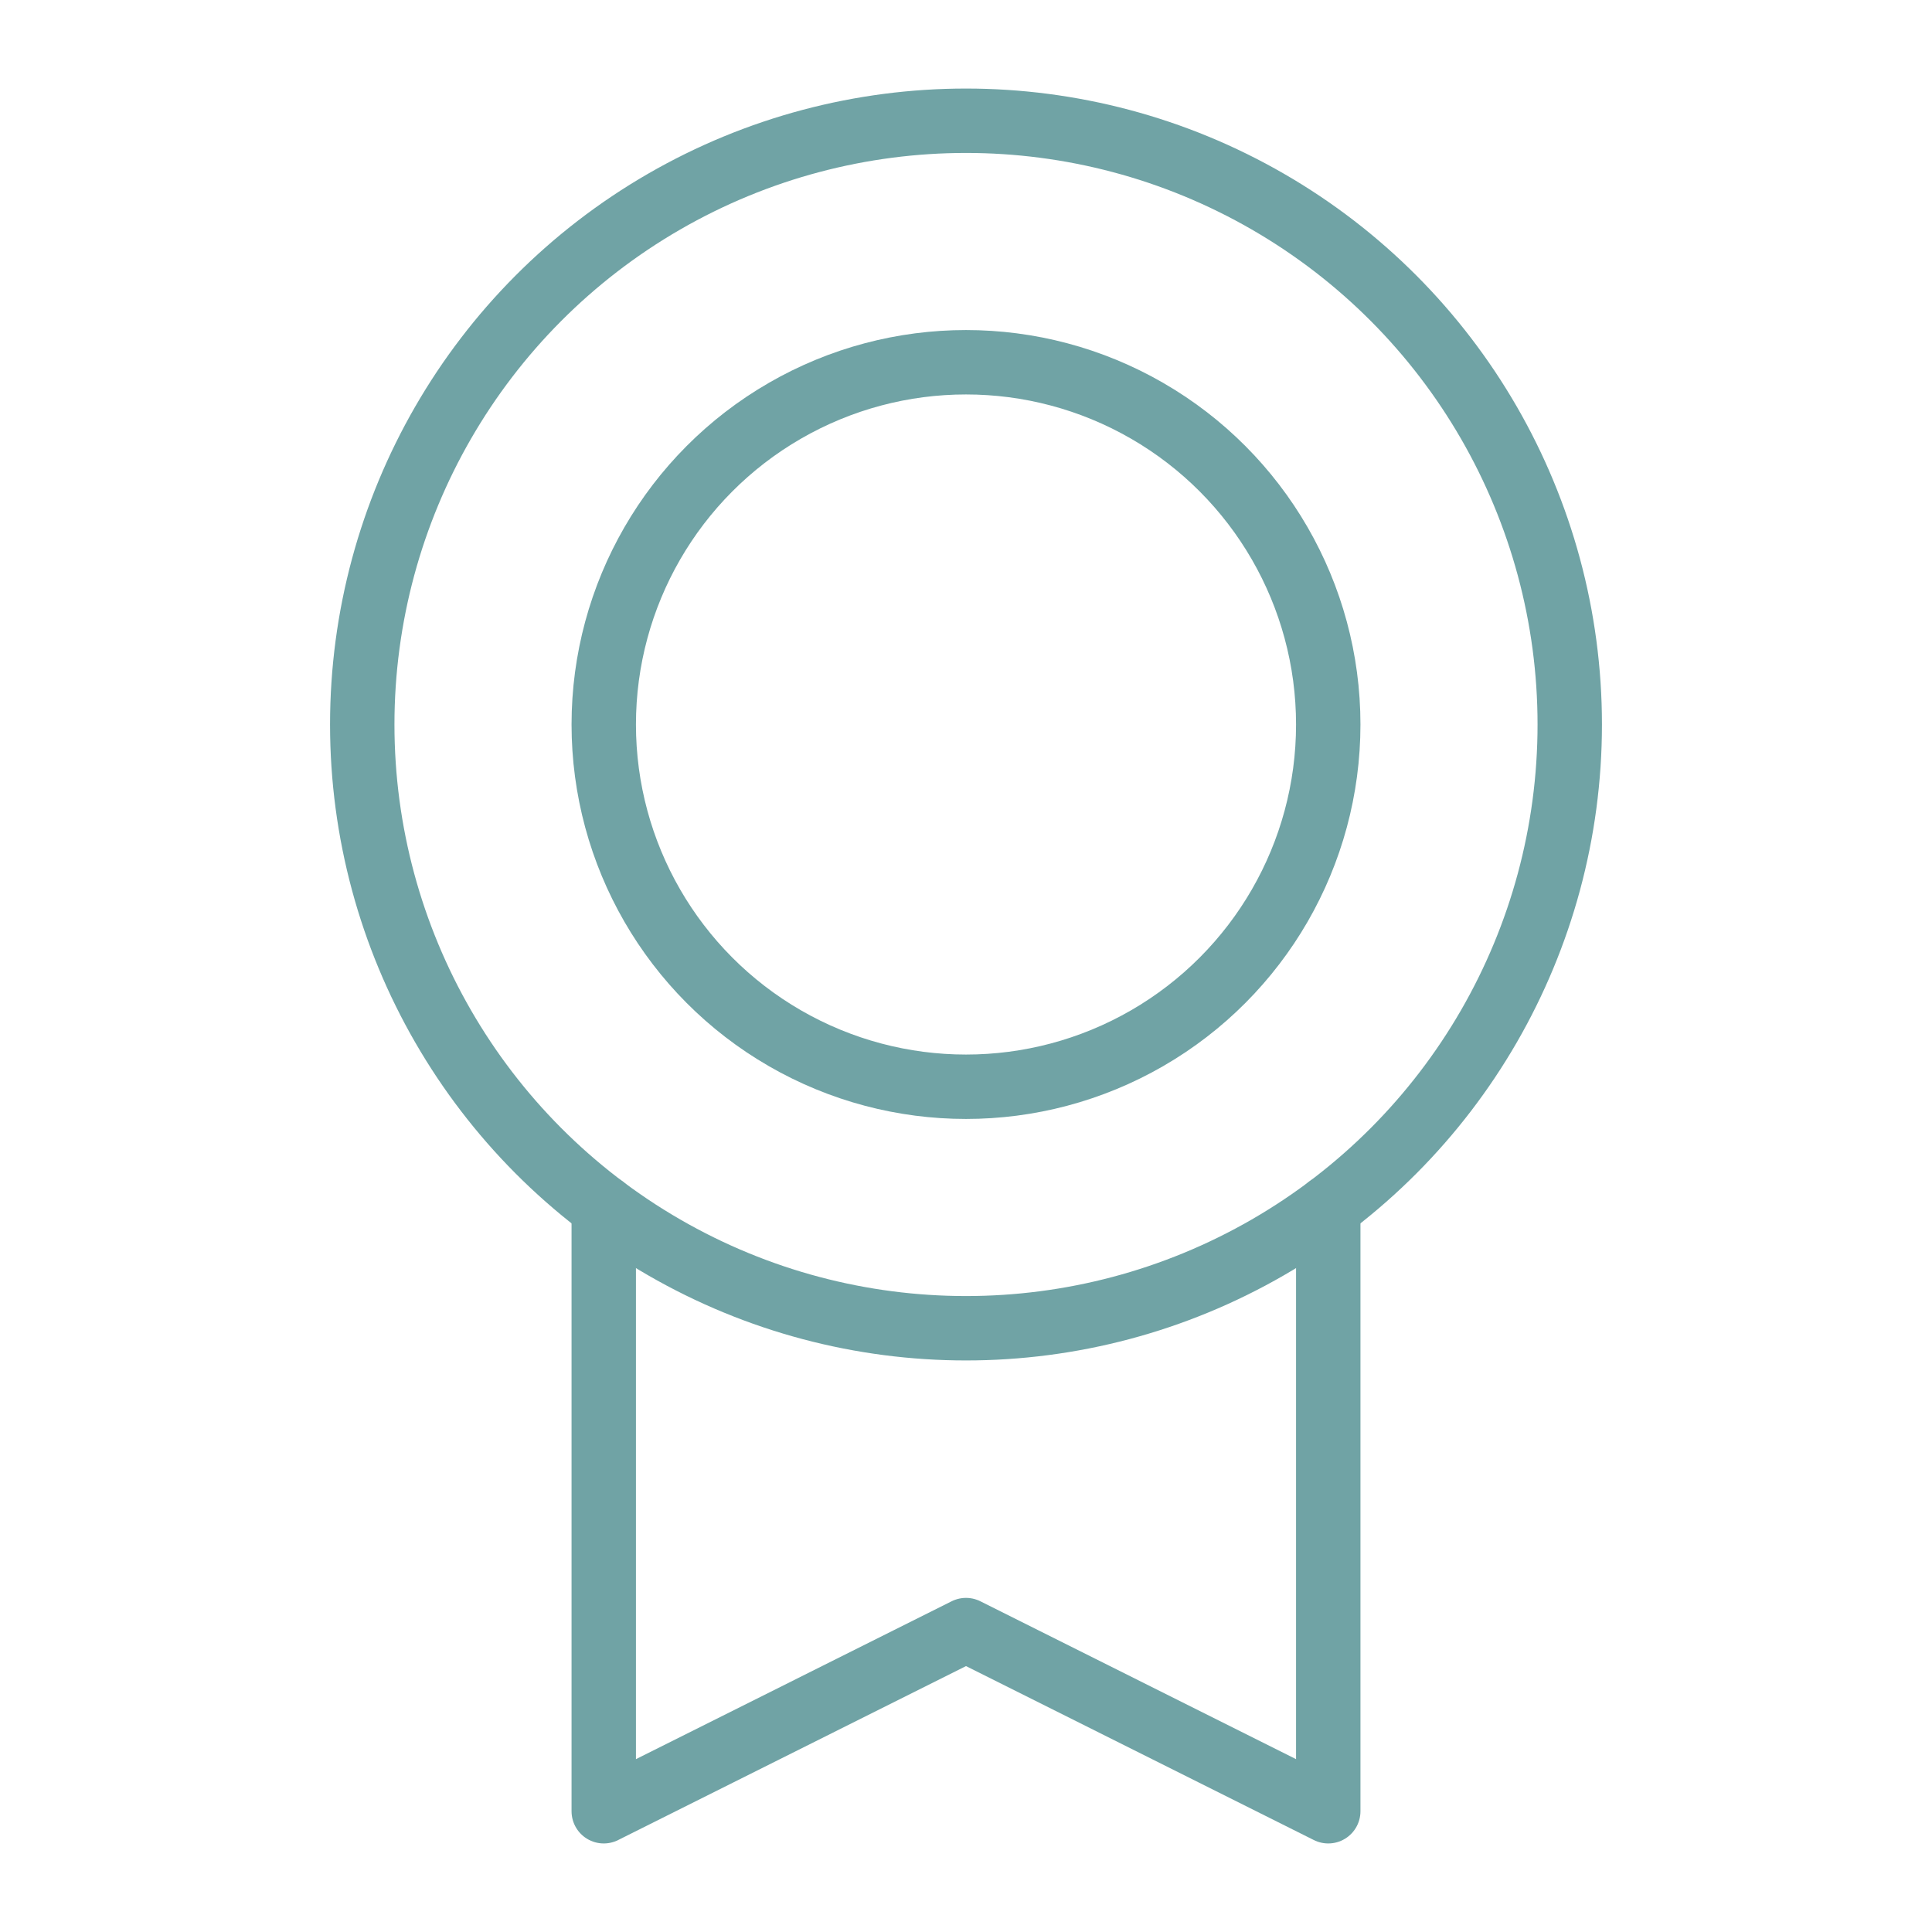 <?xml version="1.0" encoding="UTF-8"?>
<svg xmlns="http://www.w3.org/2000/svg" xmlns:xlink="http://www.w3.org/1999/xlink" width="30px" height="30px" viewBox="0 0 30 30" version="1.1">
  <title>Group</title>
  <g id="Ontwerp-18-10-2022" stroke="none" stroke-width="1" fill="none" fill-rule="evenodd">
    <g id="1-1-Werken-bij---Home" transform="translate(-775, -3637)">
      <g id="Group" transform="translate(775, 3637)">
        <rect id="Rectangle" x="0" y="0" width="30" height="30"></rect>
        <circle id="Oval" stroke="#70A3A5" stroke-linecap="round" stroke-linejoin="round" cx="15" cy="11.25" r="9.375"></circle>
        <circle id="Oval" stroke="#70A3A5" stroke-linecap="round" stroke-linejoin="round" cx="15" cy="11.25" r="5.625"></circle>
        <polyline id="Path" stroke="#70A3A5" stroke-linecap="round" stroke-linejoin="round" points="20.625 18.75 20.625 28.125 15 25.312 9.375 28.125 9.375 18.75"></polyline>
      </g>
    </g>
  </g>
</svg>
